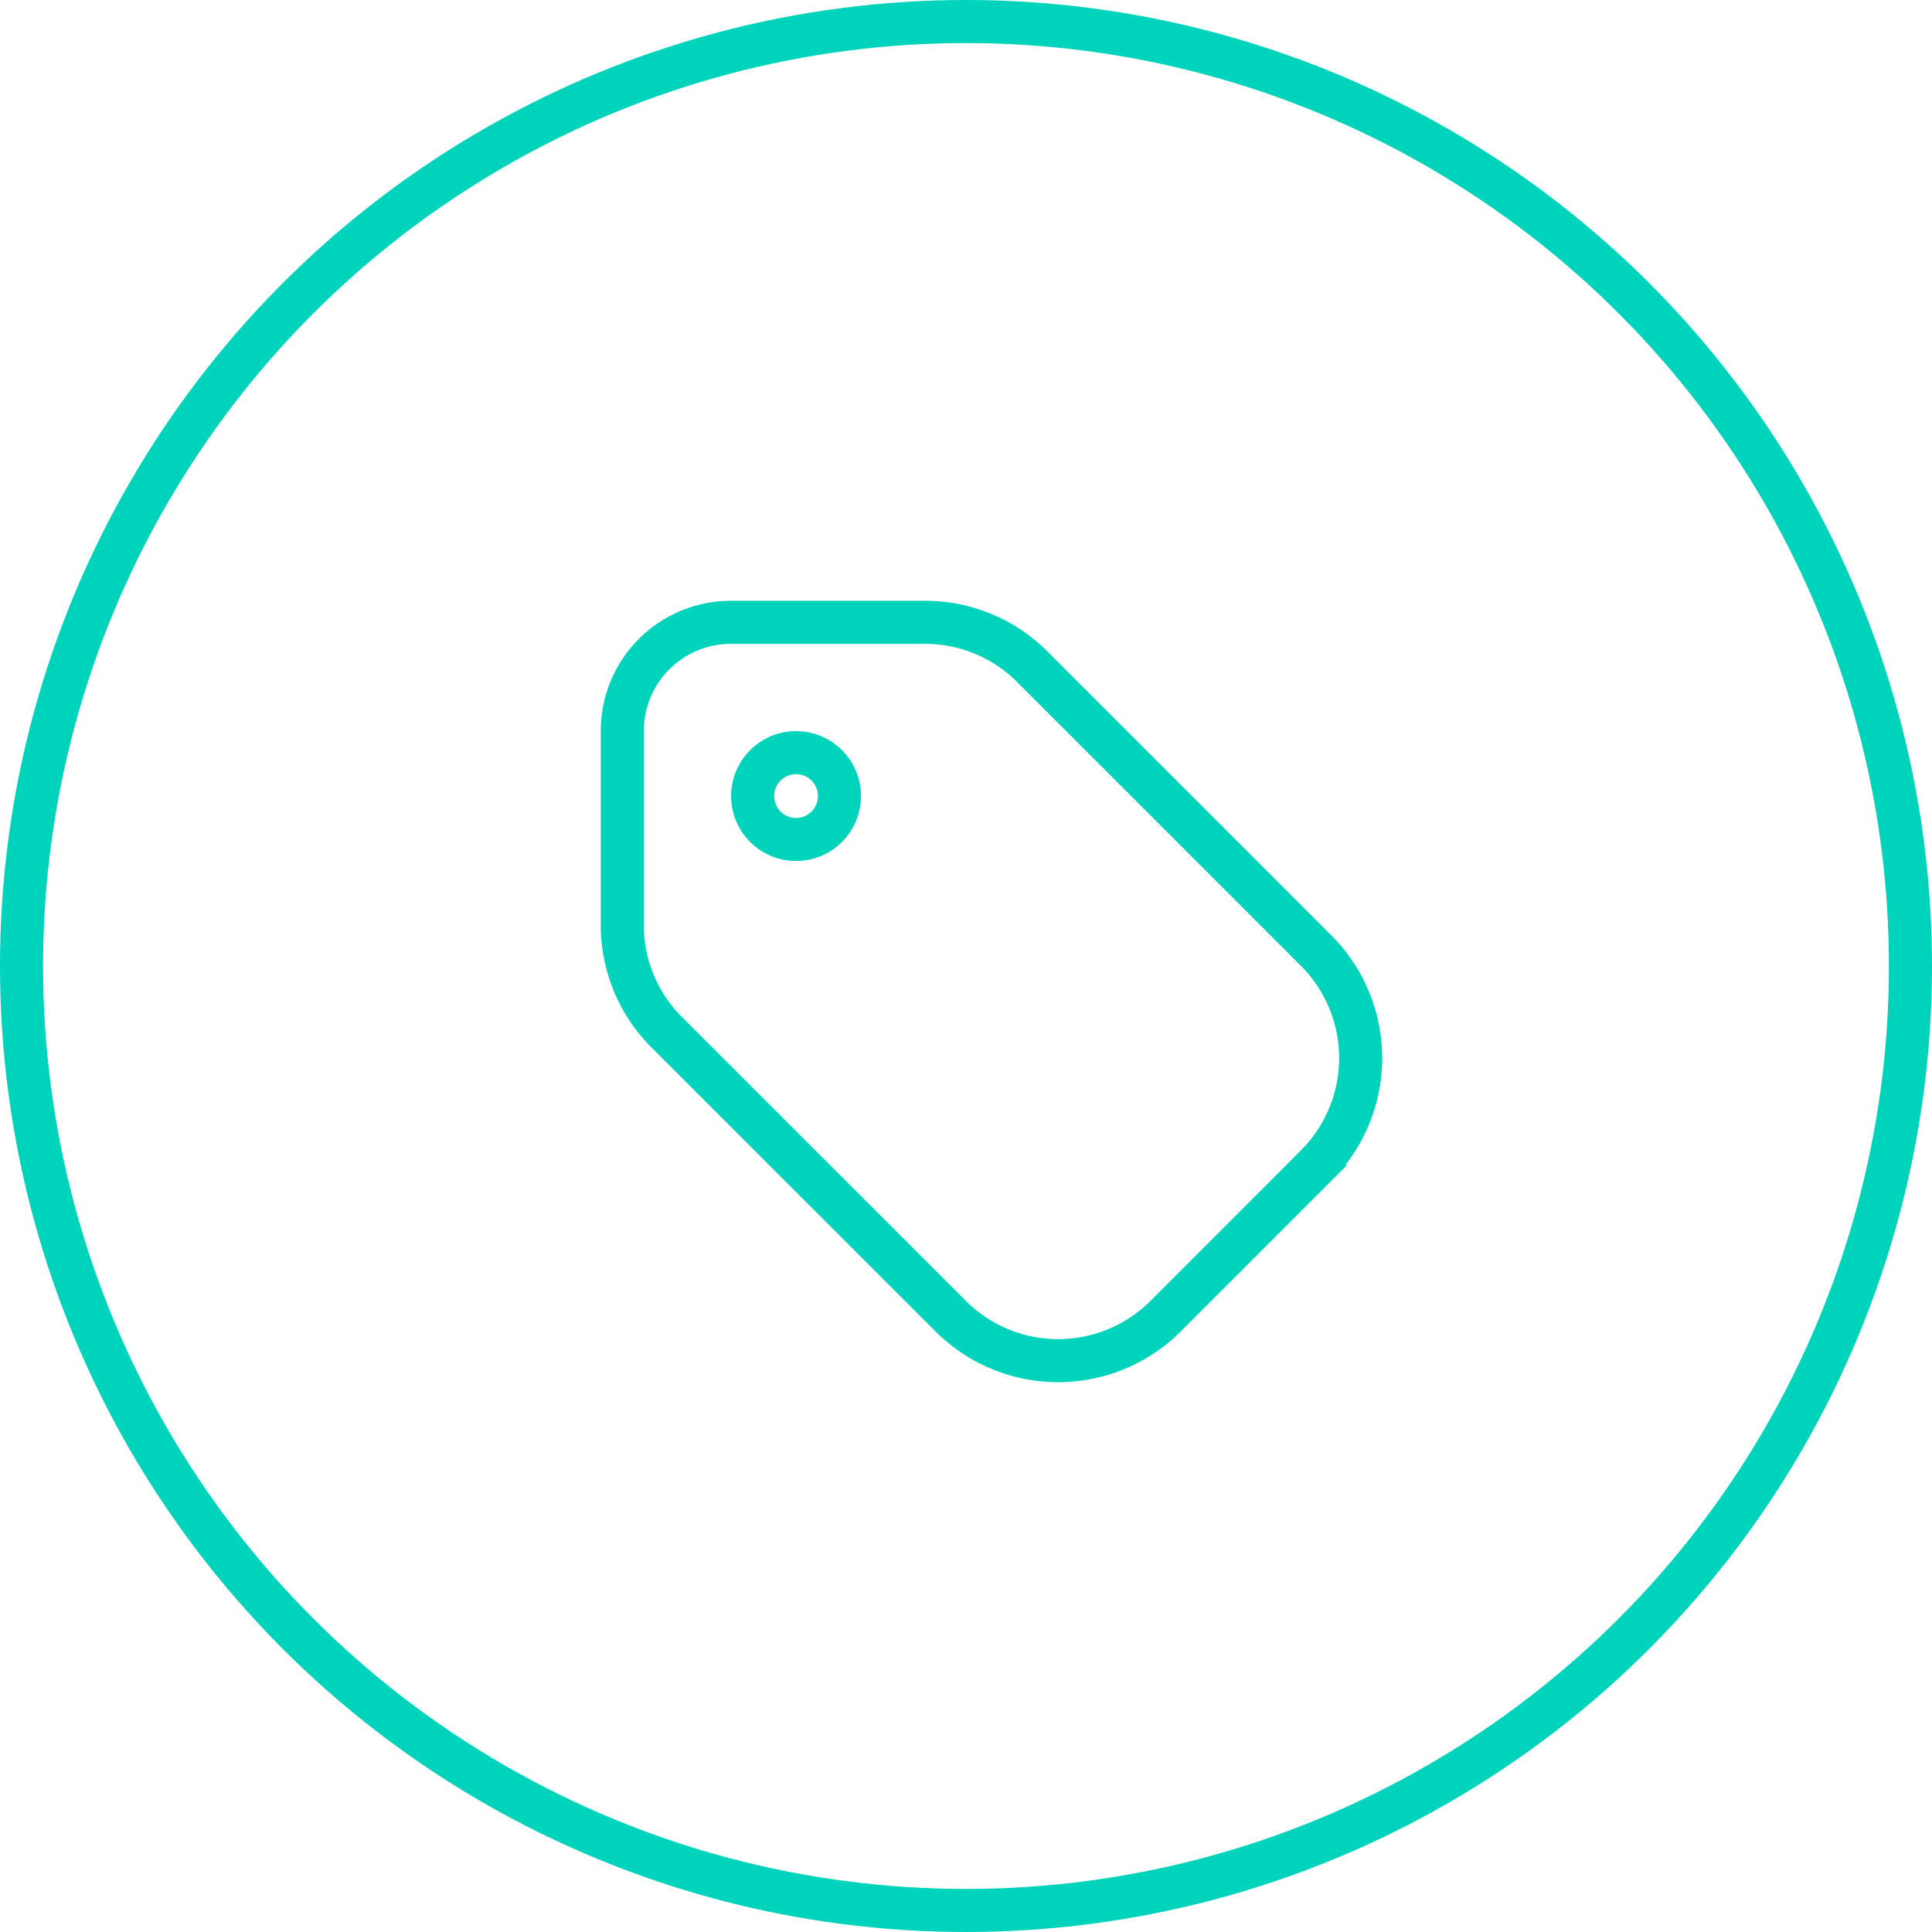 <svg xmlns="http://www.w3.org/2000/svg" width="62.8" height="62.8" viewBox="0 0 62.8 62.8">
  <g id="Group_9782" data-name="Group 9782" transform="translate(-1051.6 -1426.6)">
    <g id="Group_9330" data-name="Group 9330" transform="translate(839 -1262)">
      <g id="Ellipse_5" data-name="Ellipse 5" transform="translate(214 2690)" fill="none" stroke="#00d3bb" stroke-width="1.4">
        <circle cx="30" cy="30" r="30" stroke="none"/>
        <circle cx="30" cy="30" r="30.7" fill="none"/>
      </g>
    </g>
    <g id="Group_9341" data-name="Group 9341" transform="translate(1070.999 1446)">
      <g id="Group_9342" data-name="Group 9342" transform="translate(0.829 0.829)">
        <path id="Path_43048" data-name="Path 43048" d="M23.254,18.36l-4.892,4.892a4.941,4.941,0,0,1-6.988,0L2.149,14.029A4.909,4.909,0,0,1,.7,10.535V4.229A3.529,3.529,0,0,1,4.229.7h6.305a4.907,4.907,0,0,1,3.495,1.447l9.224,9.224a4.94,4.94,0,0,1,0,6.988l0,0Z" transform="translate(-0.7 -0.7)" fill="none" stroke="#00d3bb" stroke-miterlimit="10" stroke-width="1.4"/>
        <circle id="Ellipse_12" data-name="Ellipse 12" cx="1.412" cy="1.412" r="1.412" transform="translate(4.236 4.235)" fill="none" stroke="#00d3bb" stroke-miterlimit="10" stroke-width="1.4"/>
      </g>
    </g>
  </g>
</svg>
